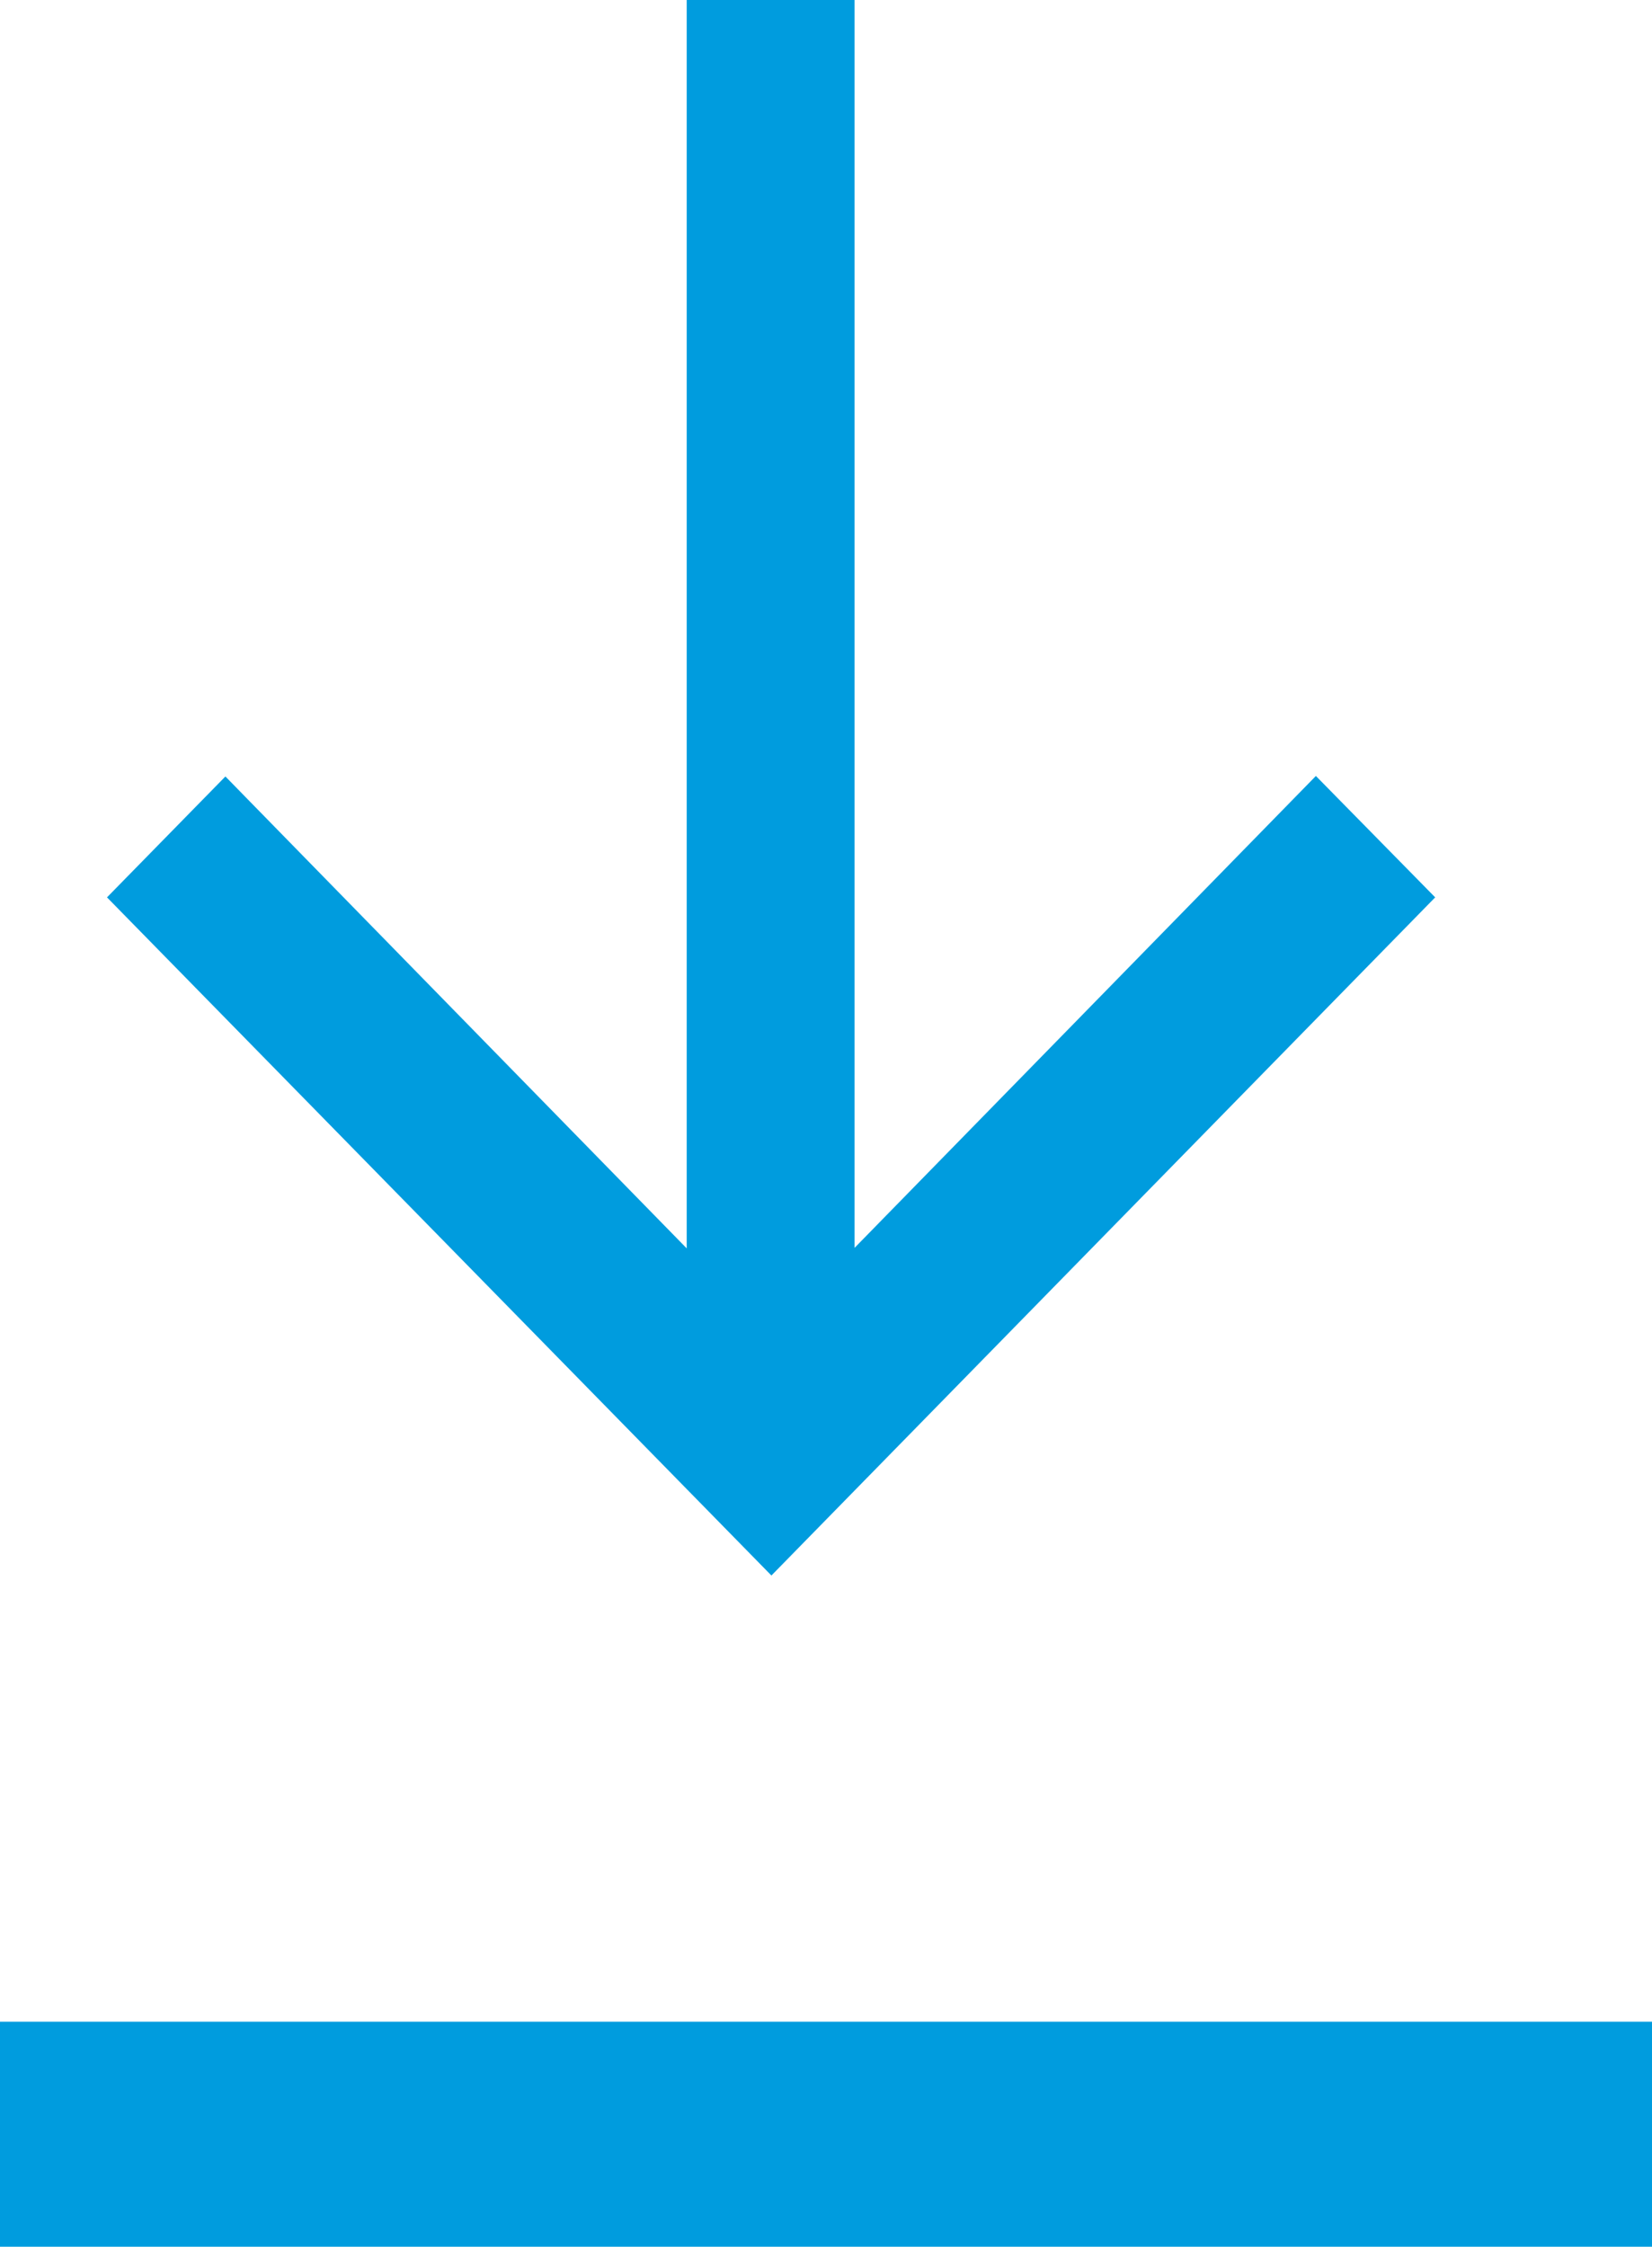 <svg xmlns="http://www.w3.org/2000/svg" width="12.892" height="17.526" viewBox="0 0 12.892 17.526">
  <path id="Combined_Shape" data-name="Combined Shape" d="M0,17.526V15.771H12.892v1.755ZM.835,7l.924-.943,3.6,3.681V0H6.669V9.734l3.6-3.681L11.2,7l-5.18,5.29Z" fill="#009cde"/>
</svg>
